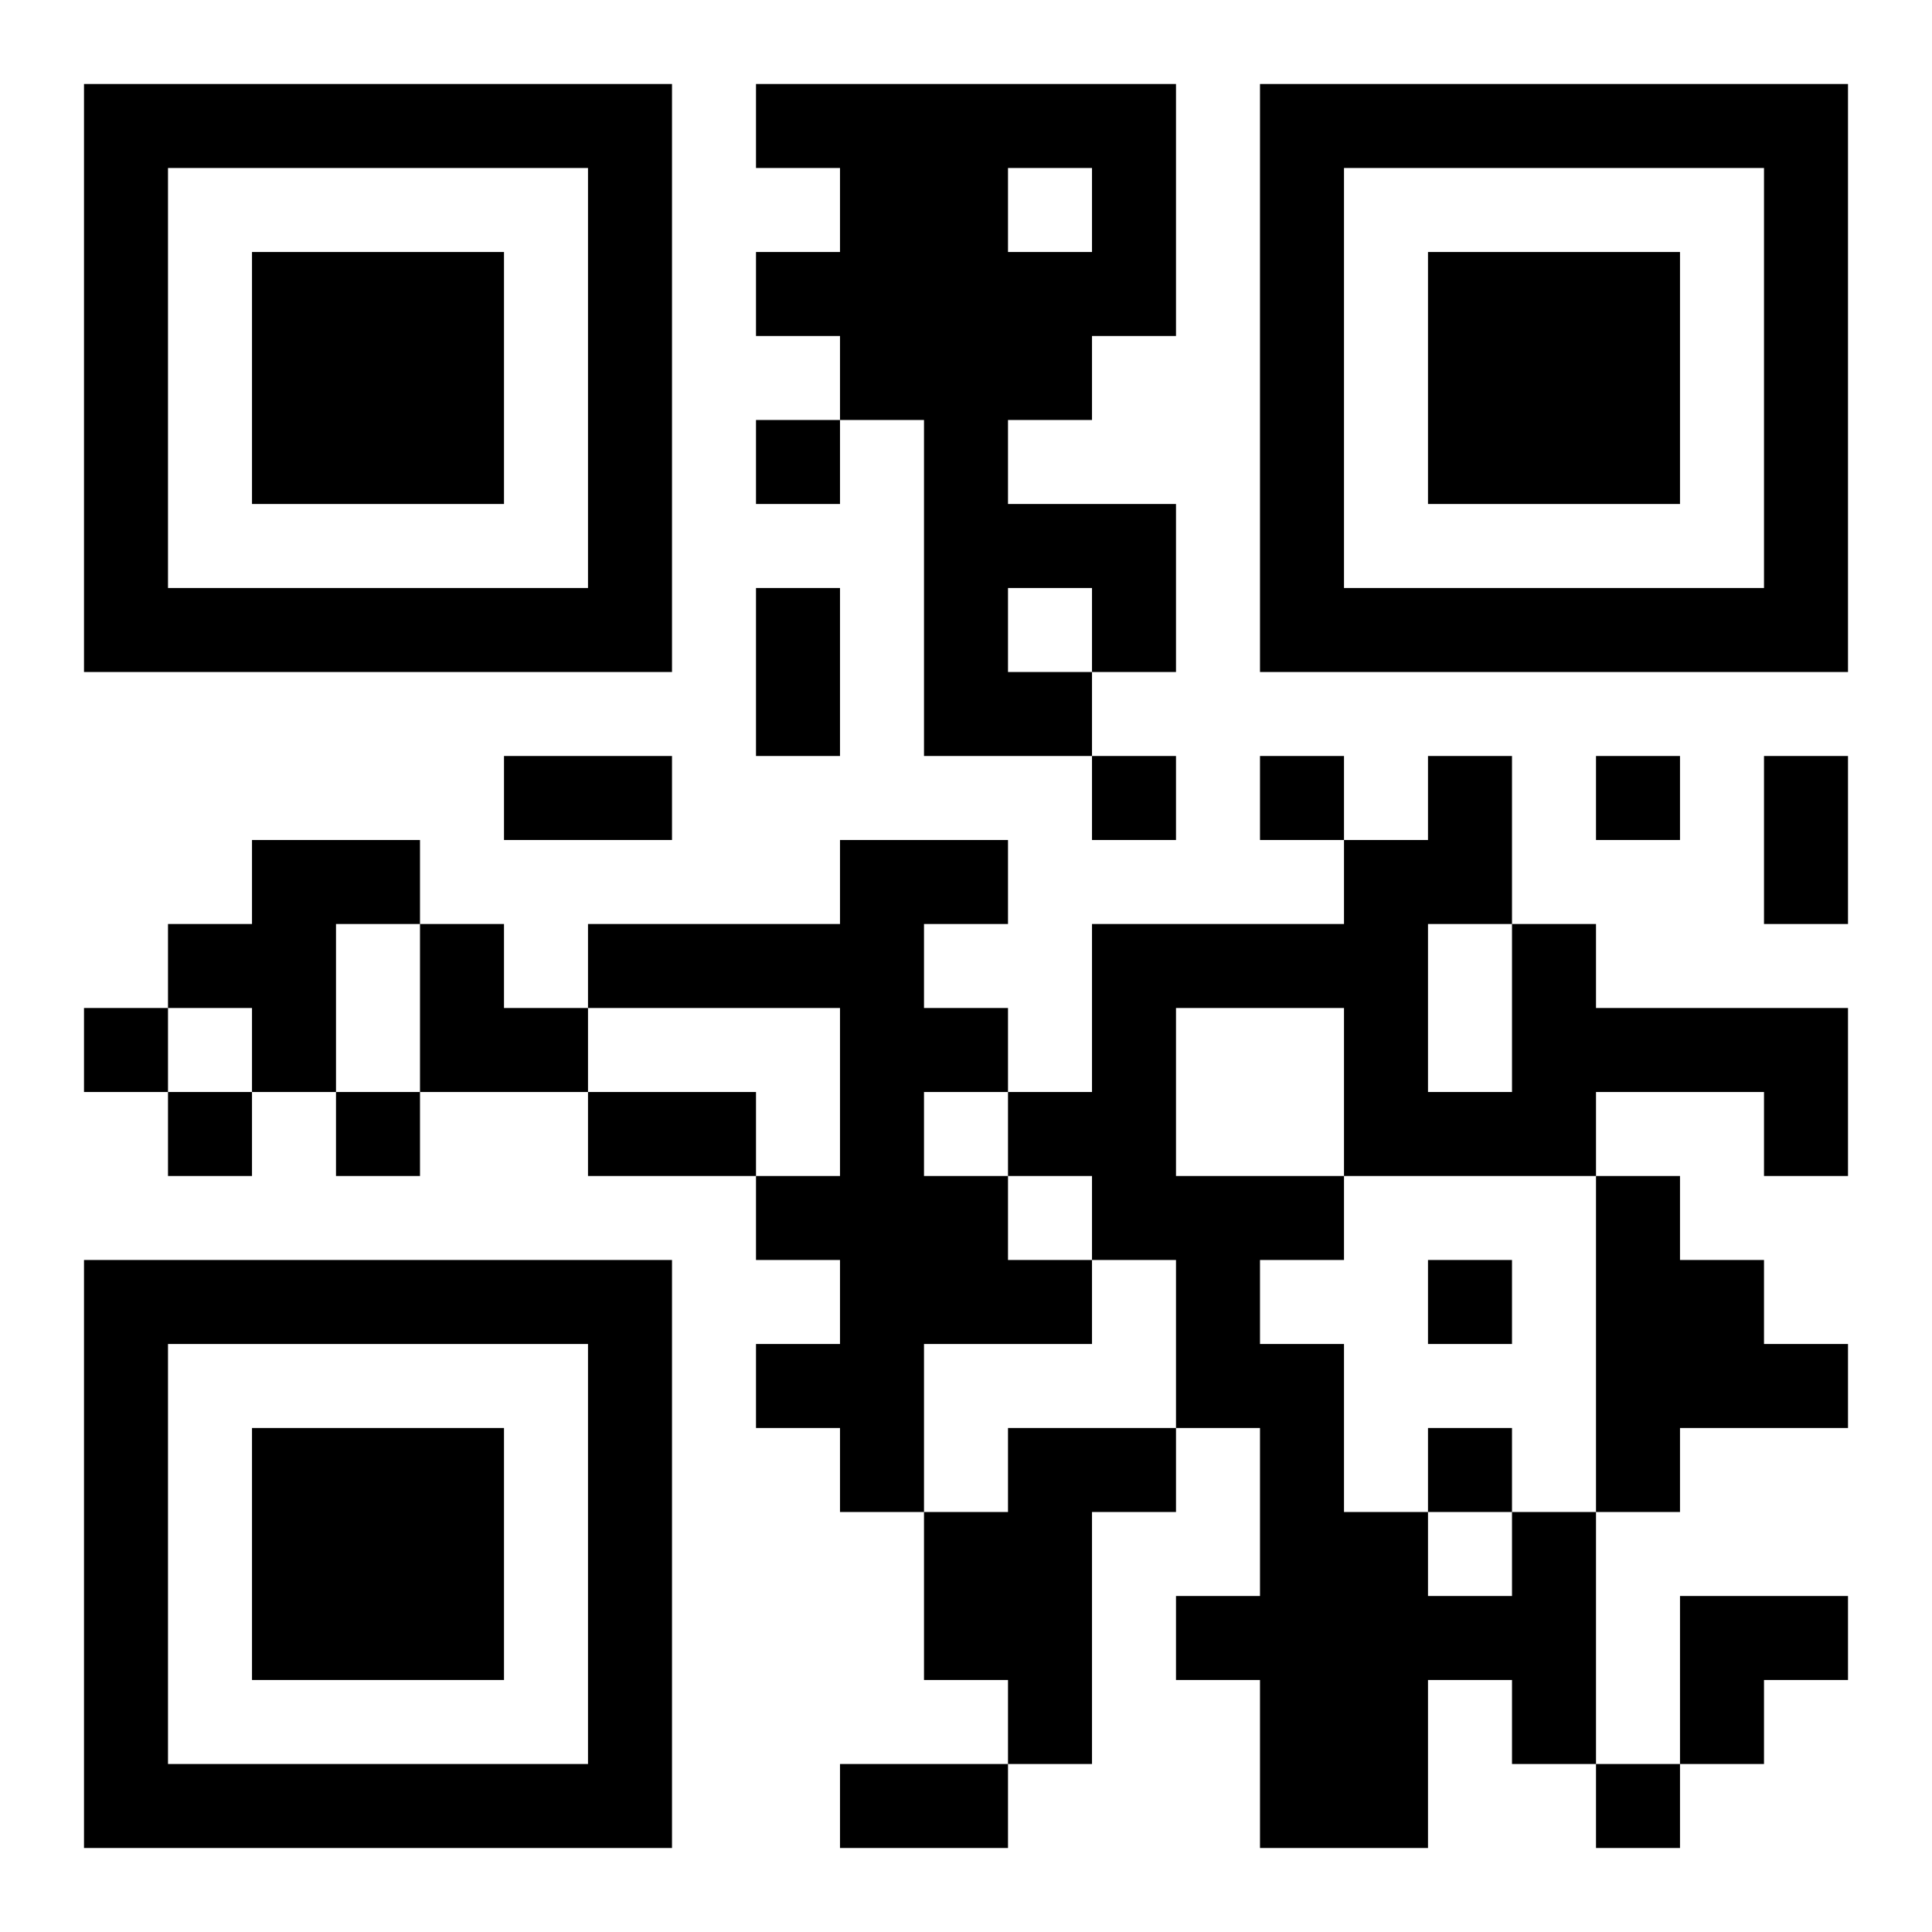<?xml version="1.0" encoding="UTF-8"?>
<!DOCTYPE svg PUBLIC "-//W3C//DTD SVG 1.1//EN" "http://www.w3.org/Graphics/SVG/1.1/DTD/svg11.dtd">
<svg xmlns="http://www.w3.org/2000/svg" version="1.1" viewBox="0 0 23 23" stroke="none">
	<rect width="100%" height="100%" fill="#ffffff"/>
	<path d="M1,1h7v1h-7z M9,1h5v1h-5z M15,1h7v1h-7z M1,2h1v6h-1z M7,2h1v6h-1z M10,2h2v3h-2z M13,2h1v2h-1z M15,2h1v6h-1z M21,2h1v6h-1z M3,3h3v3h-3z M9,3h1v1h-1z M12,3h1v2h-1z M17,3h3v3h-3z M9,5h1v1h-1z M11,5h1v4h-1z M12,6h2v1h-2z M2,7h5v1h-5z M9,7h1v2h-1z M13,7h1v1h-1z M16,7h5v1h-5z M12,8h1v1h-1z M6,9h2v1h-2z M13,9h1v1h-1z M15,9h1v1h-1z M17,9h1v2h-1z M19,9h1v1h-1z M21,9h1v2h-1z M3,10h1v3h-1z M4,10h1v1h-1z M10,10h1v8h-1z M11,10h1v1h-1z M16,10h1v4h-1z M2,11h1v1h-1z M5,11h1v2h-1z M7,11h3v1h-3z M13,11h1v4h-1z M14,11h2v1h-2z M18,11h1v3h-1z M1,12h1v1h-1z M6,12h1v1h-1z M11,12h1v1h-1z M19,12h3v1h-3z M2,13h1v1h-1z M4,13h1v1h-1z M7,13h2v1h-2z M12,13h1v1h-1z M17,13h1v1h-1z M21,13h1v1h-1z M9,14h1v1h-1z M11,14h1v2h-1z M14,14h1v3h-1z M15,14h1v1h-1z M19,14h1v4h-1z M1,15h7v1h-7z M12,15h1v1h-1z M17,15h1v1h-1z M20,15h1v2h-1z M1,16h1v6h-1z M7,16h1v6h-1z M9,16h1v1h-1z M15,16h1v6h-1z M21,16h1v1h-1z M3,17h3v3h-3z M12,17h1v4h-1z M13,17h1v1h-1z M17,17h1v1h-1z M11,18h1v2h-1z M16,18h1v4h-1z M18,18h1v3h-1z M14,19h1v1h-1z M17,19h1v1h-1z M20,19h2v1h-2z M20,20h1v1h-1z M2,21h5v1h-5z M10,21h2v1h-2z M19,21h1v1h-1z" fill="#000000"/>
</svg>
